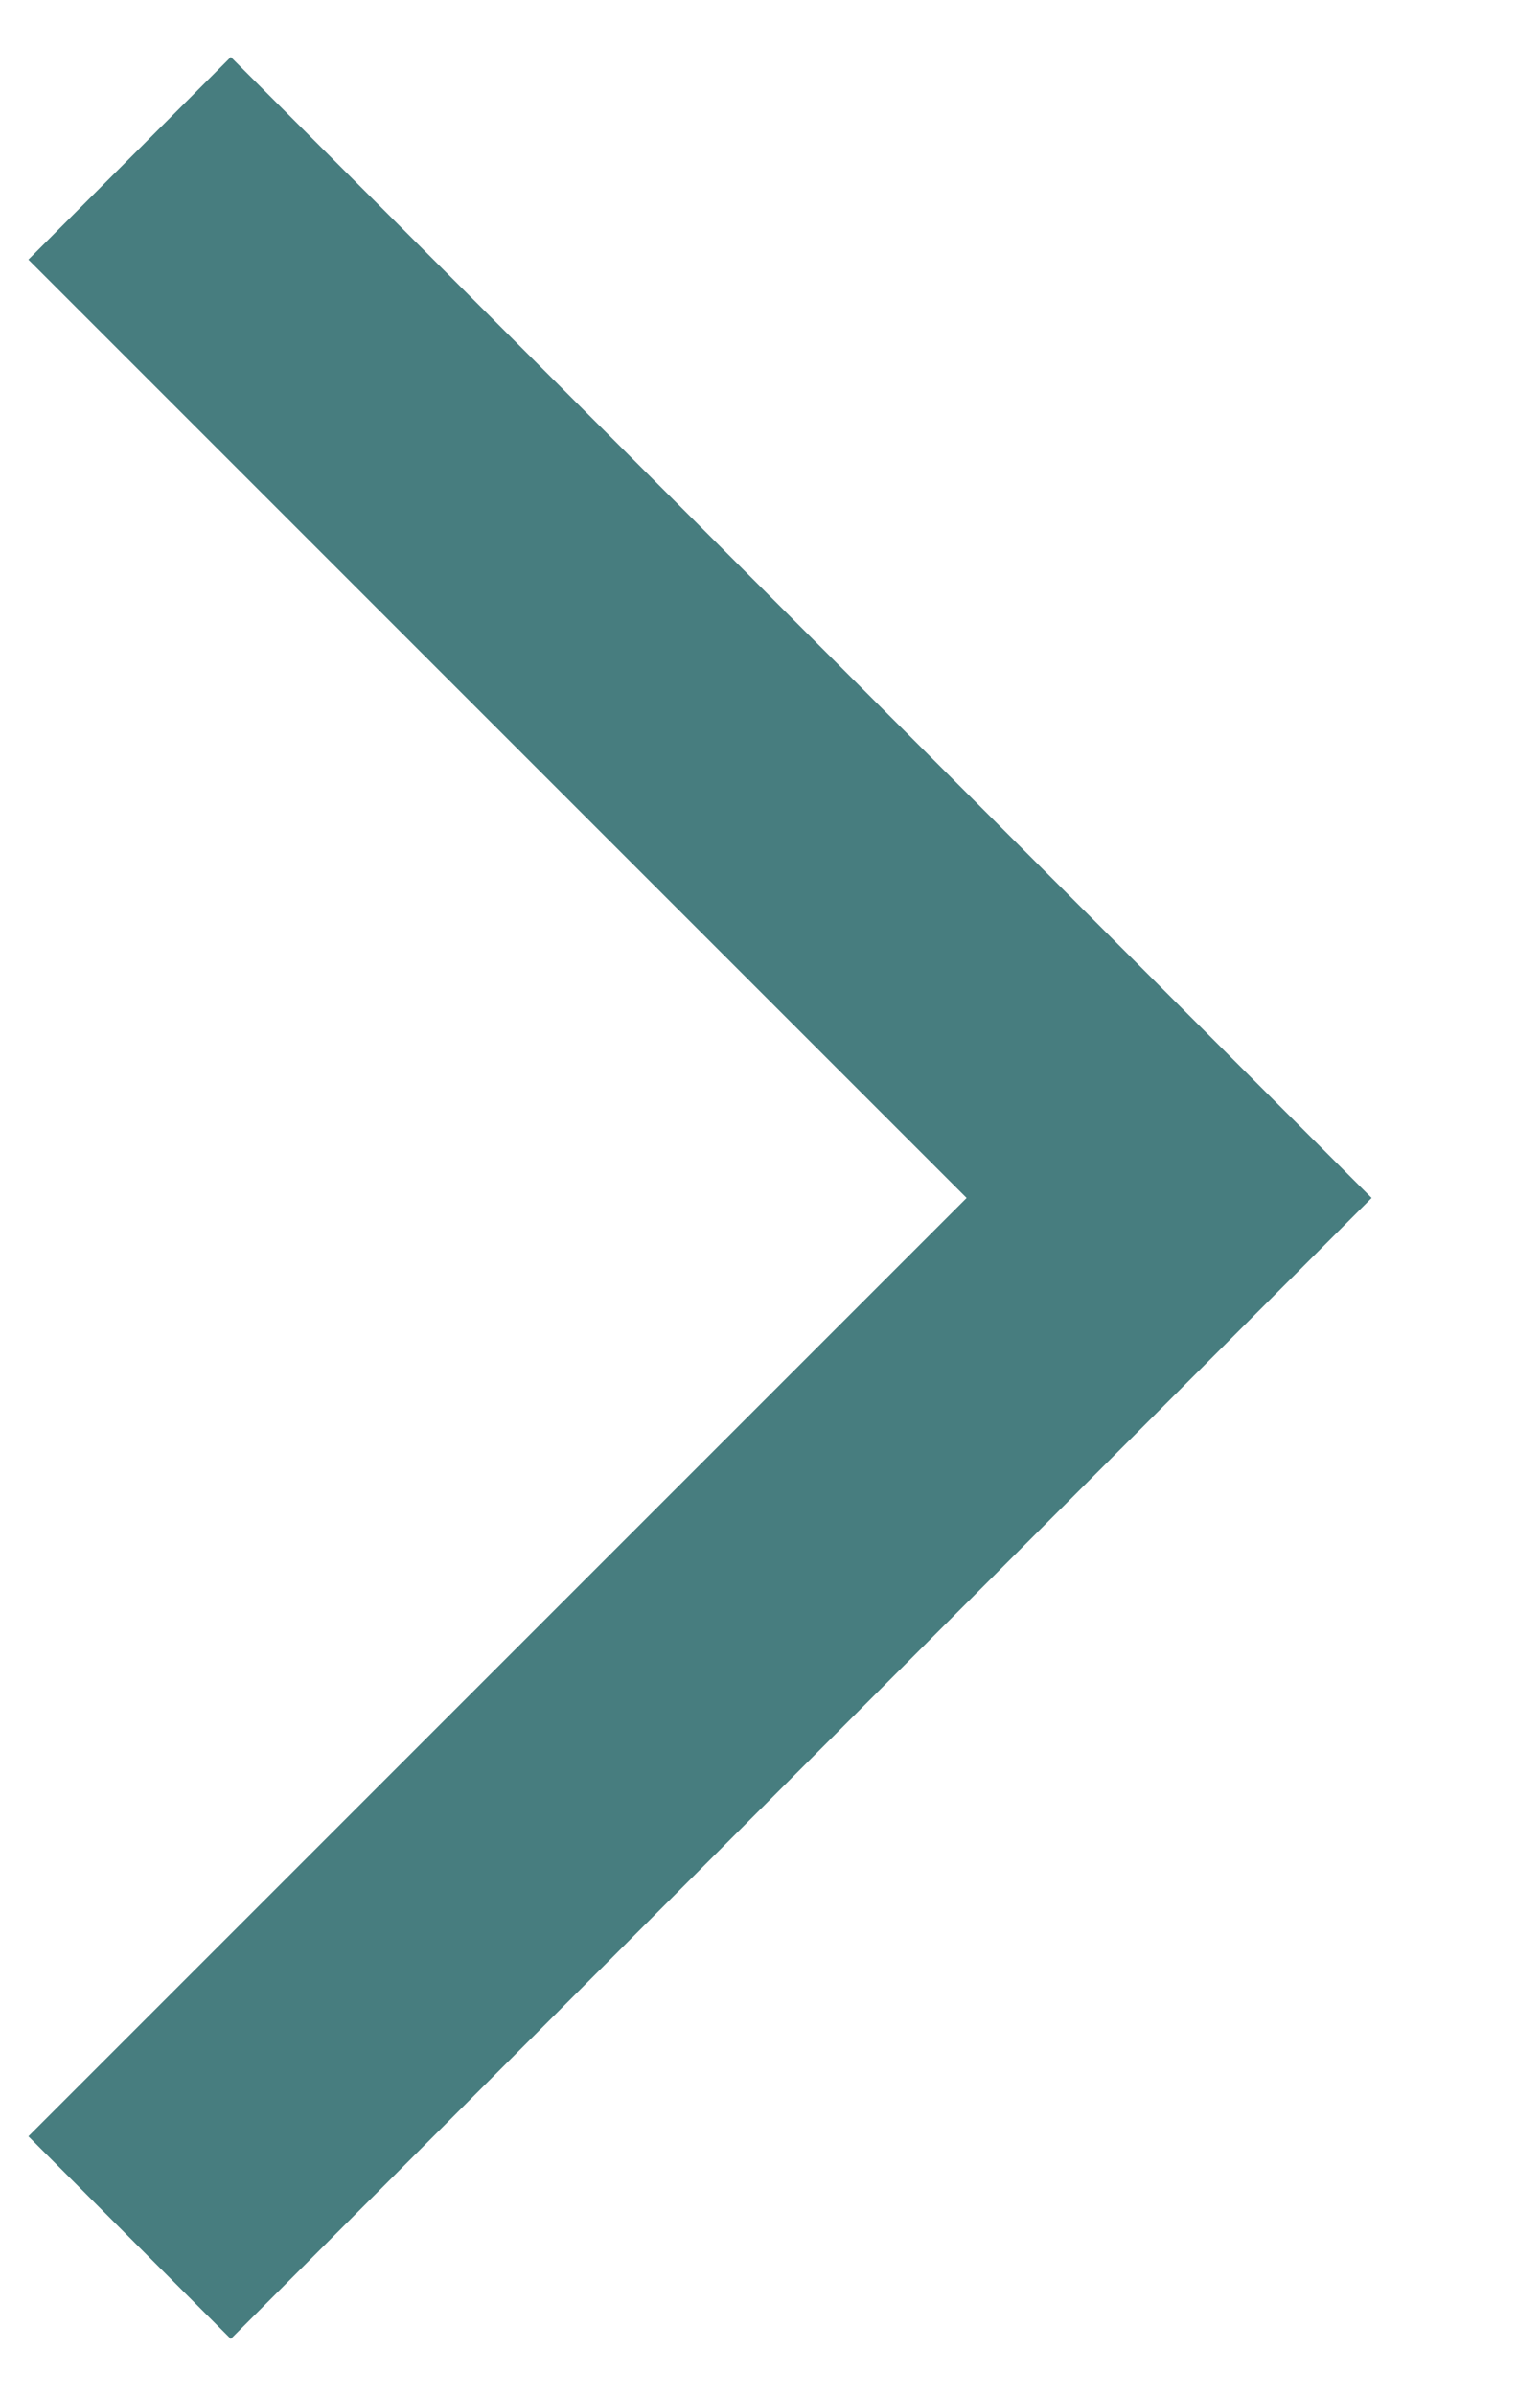 <svg width="9" height="14" viewBox="0 0 9 14" fill="none" xmlns="http://www.w3.org/2000/svg">
<path d="M1.349 13.667L0.166 12.483L5.649 7L0.166 1.517L1.349 0.333L8.016 7L1.349 13.667Z" fill="#477D7F"/>
</svg>
